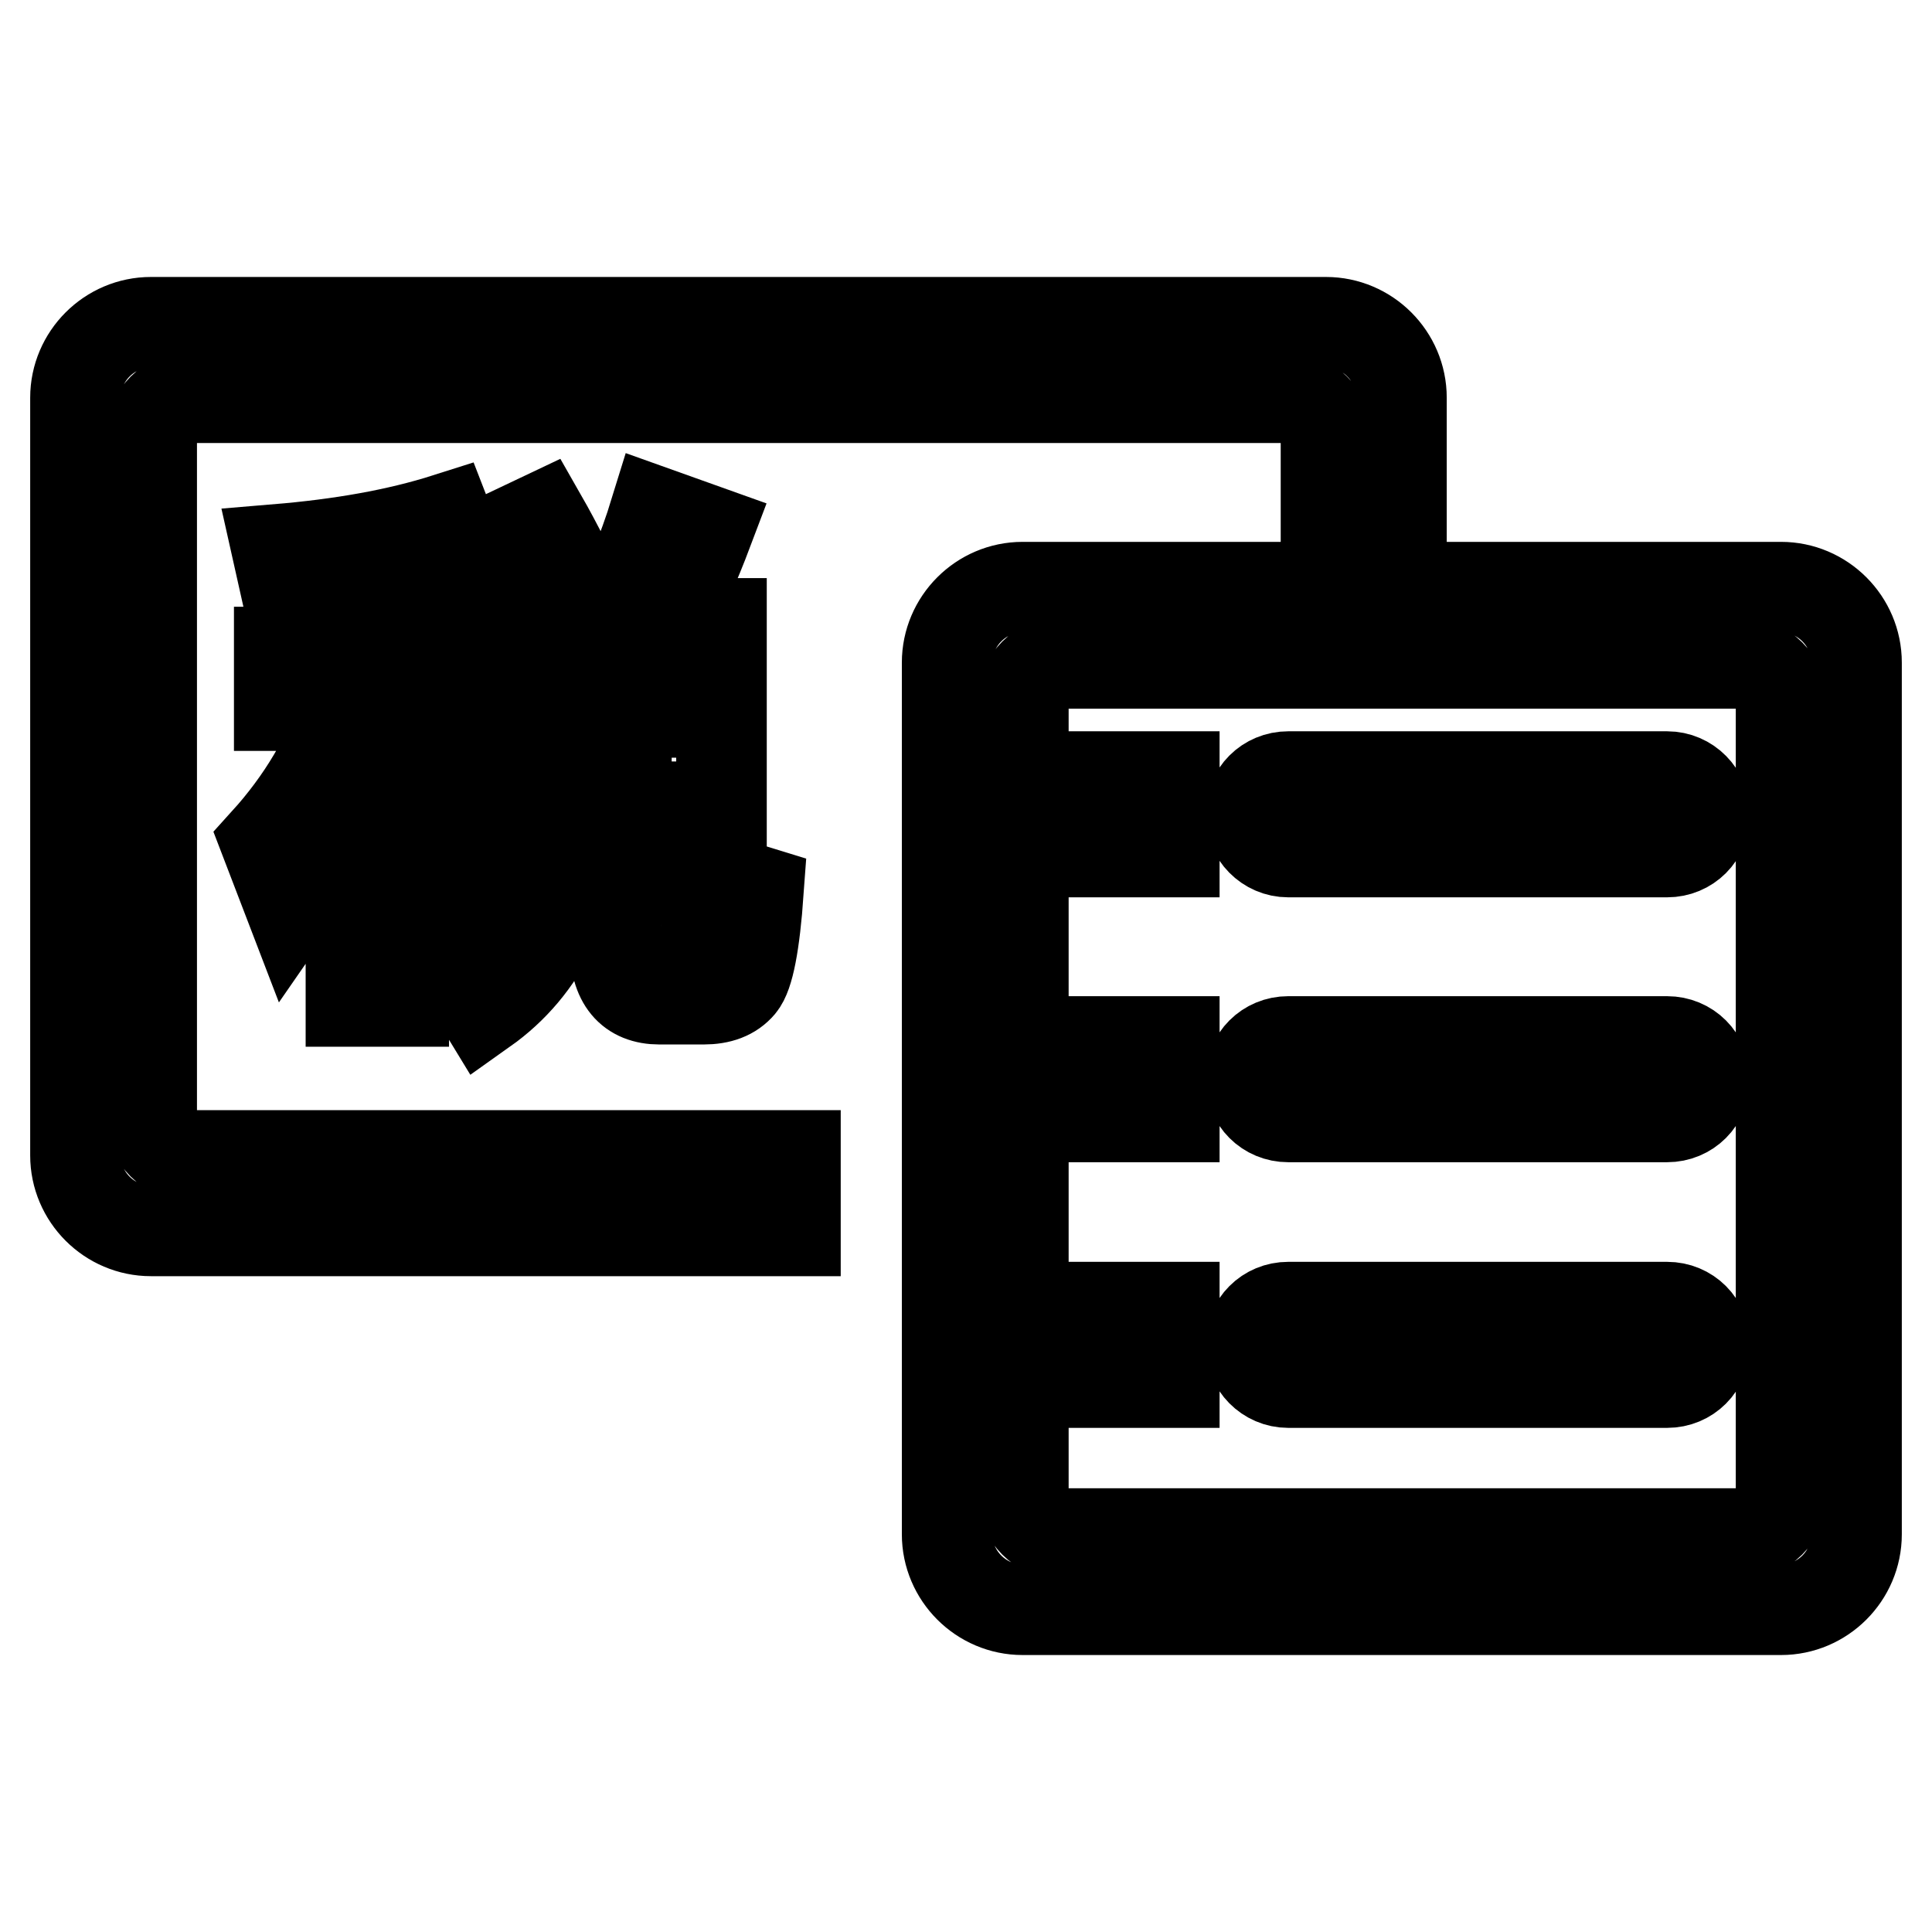 <?xml version="1.0" encoding="utf-8"?>
<!-- Svg Vector Icons : http://www.onlinewebfonts.com/icon -->
<!DOCTYPE svg PUBLIC "-//W3C//DTD SVG 1.1//EN" "http://www.w3.org/Graphics/SVG/1.1/DTD/svg11.dtd">
<svg version="1.1" xmlns="http://www.w3.org/2000/svg" xmlns:xlink="http://www.w3.org/1999/xlink" x="0px" y="0px" viewBox="0 0 256 256" enable-background="new 0 0 256 256" xml:space="preserve">
<g> <path stroke-width="12" fill-opacity="0" stroke="#000000"  d="M185.7,67.7h-10v-10c0-2.8-2.2-5-5-5H25.1c-2.8,0-5,2.2-5,5l0,0v90.4c0,2.8,2.2,5,5,5h80.3v10H20 c-5.5,0-10-4.5-10-10l0,0V52.7c0-5.5,4.5-10,10-10h155.7c5.5,0,10,4.5,10,10V67.7L185.7,67.7z M64.1,82.6h7.3 c-1.7-4.2-3.5-7.9-5.5-11.2l5.9-2.8c2,3.5,4,7.5,6,11.8l-4.5,2.2h7.5c2.3-4.6,4.4-9.6,6-14.8l7,2.5c-1.7,4.5-3.5,8.6-5.6,12.3h7.4 v24.3h-7.4v16.9c0,1.3,0.4,2,1.3,2H92c0.6,0,1.1-0.4,1.3-1.3c0.4-1,0.6-3.8,0.7-8.4l6.5,2c-0.5,7-1.3,11.1-2.4,12.4 c-1.1,1.3-2.7,1.9-4.9,1.9h-5.8c-3.9,0-5.9-2.4-5.9-7.1v-18.3h-4.4c-0.8,12.3-5.1,21.2-13,26.8l-3.9-6.4c6-4,9.5-10.8,10.2-20.4 h-6.3V82.6z M89,100.4V89H70.9v11.3H89z M37,86.4h9.4v-7.9c-2.7,0.4-5.3,0.7-8.2,1l-1.5-6.7c8.4-0.7,15.9-2,22.5-4.1l2.6,6.7 c-2.7,0.7-5.5,1.4-8.4,2v9h7.9v7.1h-7.9v3.2c3.2,3.2,6.3,6.7,9.6,10.6l-4.1,6.3c-1.7-3-3.5-6-5.4-9v28.1h-7v-27.3 c-2.1,5.2-4.8,10.1-8,14.7l-3.3-8.6c4.8-5.3,8.4-11.3,10.6-18H37V86.4z M135.5,77.8H236c5.5,0,10,4.5,10,10v115.5 c0,5.5-4.5,10-10,10H135.5c-5.5,0-10-4.5-10-10l0,0V87.8C125.5,82.3,130,77.8,135.5,77.8L135.5,77.8z M140.6,87.8c-2.8,0-5,2.2-5,5 v105.4c0,2.8,2.2,5,5,5h90.4c2.8,0,5-2.2,5-5V92.9c0-2.8-2.2-5-5-5H140.6z M145.6,102.9h10v10h-10V102.9L145.6,102.9z M145.6,138 h10v10h-10V138L145.6,138z M145.6,173.2h10v10h-10V173.2L145.6,173.2z M170.7,102.9h50.2c2.8,0,5,2.3,5,5c0,2.8-2.2,5-5,5h-50.2 c-2.8,0-5-2.3-5-5C165.7,105.1,167.9,102.9,170.7,102.9z M170.7,138h50.2c2.8,0,5,2.2,5,5s-2.2,5-5,5h-50.2c-2.8,0-5-2.2-5-5 S167.9,138,170.7,138z M170.7,173.2h50.2c2.8,0,5,2.2,5,5c0,2.8-2.2,5-5,5h-50.2c-2.8,0-5-2.3-5-5 C165.7,175.4,167.9,173.2,170.7,173.2z"/></g>
</svg>